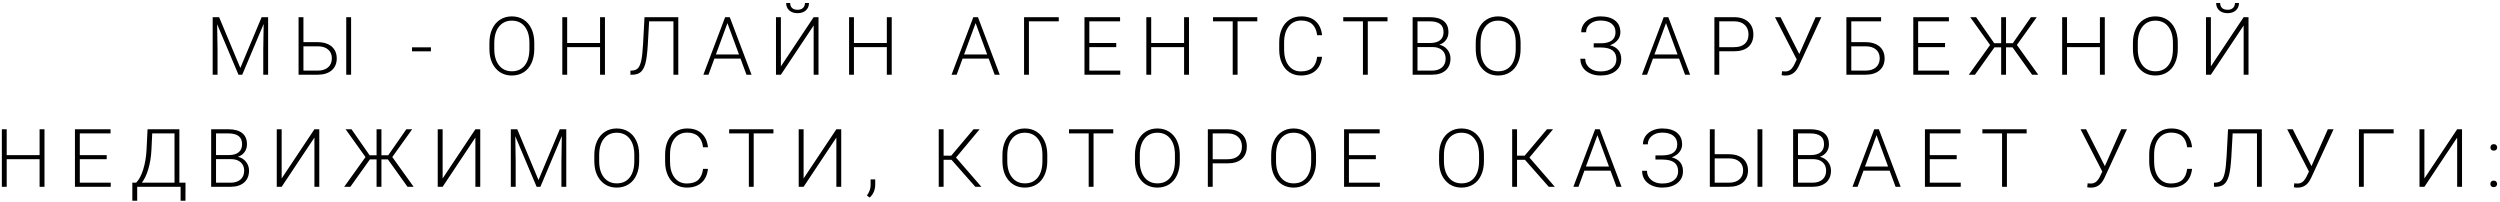<?xml version="1.0" encoding="UTF-8"?> <svg xmlns="http://www.w3.org/2000/svg" width="803" height="65" viewBox="0 0 803 65" fill="none"> <path d="M70.379 5.516L77.196 21.829L84.039 5.516H86.121V24H84.56V15.951L84.687 7.699L77.806 24H76.6L69.744 7.763L69.871 15.9V24H68.31V5.516H70.379ZM97.463 13.539H102.046C103.307 13.539 104.399 13.751 105.321 14.174C106.244 14.588 106.946 15.19 107.429 15.977C107.919 16.755 108.165 17.678 108.165 18.744C108.165 20.378 107.619 21.664 106.527 22.604C105.435 23.535 103.925 24 101.995 24H95.901V5.516H97.463V13.539ZM97.463 14.872V22.68H102.033C103.463 22.68 104.581 22.328 105.385 21.626C106.189 20.915 106.591 19.946 106.591 18.719C106.591 17.551 106.201 16.624 105.423 15.938C104.644 15.245 103.552 14.889 102.147 14.872H97.463ZM112.773 24H111.212V5.516H112.773V24ZM138.414 16.484H132.333V15.202H138.414V16.484ZM171.609 15.761C171.609 17.462 171.313 18.956 170.72 20.242C170.136 21.529 169.298 22.519 168.207 23.213C167.115 23.907 165.854 24.254 164.423 24.254C162.265 24.254 160.522 23.484 159.193 21.943C157.864 20.395 157.2 18.308 157.2 15.685V13.78C157.2 12.096 157.496 10.606 158.088 9.312C158.689 8.008 159.536 7.009 160.627 6.315C161.719 5.613 162.976 5.262 164.398 5.262C165.82 5.262 167.072 5.604 168.156 6.29C169.248 6.976 170.09 7.945 170.682 9.197C171.275 10.45 171.584 11.901 171.609 13.552V15.761ZM170.047 13.755C170.047 11.529 169.544 9.785 168.537 8.524C167.529 7.263 166.15 6.633 164.398 6.633C162.68 6.633 161.309 7.268 160.285 8.537C159.269 9.798 158.761 11.563 158.761 13.831V15.761C158.761 17.953 159.269 19.692 160.285 20.979C161.3 22.256 162.68 22.895 164.423 22.895C166.192 22.895 167.572 22.265 168.562 21.004C169.552 19.734 170.047 17.97 170.047 15.71V13.755ZM194.313 24H192.738V15.139H182.176V24H180.614V5.516H182.176V13.818H192.738V5.516H194.313V24ZM217.867 5.516V24H216.306V6.849H208.498L208.066 14.491C207.897 17.225 207.635 19.214 207.279 20.458C206.932 21.694 206.433 22.591 205.781 23.149C205.138 23.7 204.262 23.983 203.153 24H202.493V22.68L203.001 22.667C203.873 22.625 204.529 22.35 204.969 21.842C205.409 21.334 205.747 20.513 205.984 19.379C206.23 18.236 206.42 16.476 206.556 14.098L207.013 5.516H217.867ZM237.854 18.82H229.462L227.558 24H225.92L232.916 5.516H234.401L241.396 24H239.771L237.854 18.82ZM229.945 17.487H237.359L233.652 7.42L229.945 17.487ZM261.345 5.516H262.906V24H261.345V8.182L250.821 24H249.246V5.516H250.821V21.321L261.345 5.516ZM259.847 0.971C259.847 1.944 259.513 2.731 258.844 3.332C258.184 3.933 257.295 4.233 256.178 4.233C255.078 4.233 254.189 3.937 253.512 3.345C252.843 2.744 252.509 1.952 252.509 0.971H253.804C253.804 1.673 254.011 2.211 254.426 2.583C254.849 2.955 255.433 3.142 256.178 3.142C256.923 3.142 257.503 2.947 257.917 2.558C258.34 2.168 258.552 1.639 258.552 0.971H259.847ZM286.423 24H284.849V15.139H274.286V24H272.725V5.516H274.286V13.818H284.849V5.516H286.423V24ZM317.574 18.82H309.182L307.278 24H305.64L312.635 5.516H314.12L321.116 24H319.491L317.574 18.82ZM309.664 17.487H317.078L313.371 7.42L309.664 17.487ZM340.074 6.849H330.489V24H328.928V5.516H340.074V6.849ZM358.538 15.139H349.892V22.68H359.833V24H348.331V5.516H359.769V6.849H349.892V13.818H358.538V15.139ZM381.902 24H380.327V15.139H369.765V24H368.203V5.516H369.765V13.818H380.327V5.516H381.902V24ZM403.844 6.849H397.509V24H395.947V6.849H389.625V5.516H403.844V6.849ZM424.643 18.236C424.432 20.183 423.733 21.672 422.549 22.705C421.372 23.738 419.802 24.254 417.839 24.254C416.467 24.254 415.253 23.911 414.195 23.226C413.146 22.54 412.333 21.571 411.758 20.318C411.182 19.057 410.89 17.619 410.882 16.002V13.602C410.882 11.961 411.169 10.505 411.745 9.235C412.32 7.966 413.146 6.988 414.22 6.303C415.304 5.609 416.548 5.262 417.953 5.262C419.933 5.262 421.495 5.799 422.637 6.874C423.788 7.94 424.457 9.417 424.643 11.305H423.069C422.68 8.165 420.974 6.595 417.953 6.595C416.277 6.595 414.94 7.221 413.941 8.474C412.951 9.726 412.456 11.457 412.456 13.666V15.926C412.456 18.059 412.938 19.76 413.903 21.029C414.876 22.299 416.188 22.934 417.839 22.934C419.472 22.934 420.703 22.544 421.533 21.766C422.362 20.979 422.874 19.802 423.069 18.236H424.643ZM445.671 6.849H439.336V24H437.775V6.849H431.453V5.516H445.671V6.849ZM453.737 24V5.516H459.196C461.177 5.516 462.679 5.926 463.703 6.747C464.727 7.56 465.239 8.761 465.239 10.352C465.239 11.309 464.977 12.143 464.452 12.854C463.936 13.556 463.225 14.06 462.319 14.364C463.394 14.601 464.258 15.13 464.909 15.951C465.569 16.772 465.899 17.72 465.899 18.795C465.899 20.428 465.371 21.706 464.313 22.629C463.263 23.543 461.799 24 459.92 24H453.737ZM455.299 15.113V22.68H459.983C461.321 22.68 462.379 22.341 463.157 21.664C463.944 20.979 464.338 20.031 464.338 18.82C464.338 17.678 463.961 16.776 463.208 16.116C462.463 15.448 461.431 15.113 460.11 15.113H455.299ZM455.299 13.806H459.565C460.868 13.78 461.875 13.476 462.586 12.892C463.305 12.299 463.665 11.44 463.665 10.315C463.665 9.13 463.293 8.258 462.548 7.699C461.812 7.132 460.694 6.849 459.196 6.849H455.299V13.806ZM488.413 15.761C488.413 17.462 488.117 18.956 487.524 20.242C486.94 21.529 486.102 22.519 485.01 23.213C483.919 23.907 482.658 24.254 481.227 24.254C479.069 24.254 477.326 23.484 475.997 21.943C474.668 20.395 474.004 18.308 474.004 15.685V13.78C474.004 12.096 474.3 10.606 474.892 9.312C475.493 8.008 476.34 7.009 477.431 6.315C478.523 5.613 479.78 5.262 481.202 5.262C482.624 5.262 483.876 5.604 484.96 6.29C486.051 6.976 486.894 7.945 487.486 9.197C488.079 10.45 488.387 11.901 488.413 13.552V15.761ZM486.851 13.755C486.851 11.529 486.348 9.785 485.341 8.524C484.333 7.263 482.954 6.633 481.202 6.633C479.484 6.633 478.113 7.268 477.089 8.537C476.073 9.798 475.565 11.563 475.565 13.831V15.761C475.565 17.953 476.073 19.692 477.089 20.979C478.104 22.256 479.484 22.895 481.227 22.895C482.996 22.895 484.376 22.265 485.366 21.004C486.356 19.734 486.851 17.97 486.851 15.71V13.755ZM518.903 10.34C518.903 9.18 518.484 8.266 517.647 7.598C516.809 6.929 515.615 6.595 514.067 6.595C512.729 6.595 511.625 6.95 510.753 7.661C509.881 8.372 509.445 9.273 509.445 10.365H507.884C507.884 9.383 508.151 8.507 508.684 7.737C509.217 6.959 509.962 6.354 510.918 5.922C511.883 5.482 512.932 5.262 514.067 5.262C516.064 5.262 517.63 5.706 518.764 6.595C519.898 7.483 520.465 8.744 520.465 10.378C520.465 11.317 520.165 12.155 519.564 12.892C518.963 13.628 518.154 14.174 517.139 14.529C519.542 15.172 520.744 16.658 520.744 18.985C520.744 20.585 520.139 21.863 518.929 22.819C517.727 23.776 516.106 24.254 514.067 24.254C512.831 24.254 511.705 24.021 510.69 23.556C509.674 23.082 508.908 22.447 508.392 21.651C507.875 20.847 507.617 19.921 507.617 18.871H509.179C509.179 20.056 509.64 21.034 510.563 21.804C511.485 22.565 512.653 22.946 514.067 22.946C515.666 22.946 516.919 22.595 517.824 21.893C518.73 21.182 519.183 20.23 519.183 19.036C519.183 17.775 518.781 16.836 517.977 16.218C517.173 15.591 515.933 15.27 514.257 15.253H511.896V13.907H514.181C515.721 13.899 516.893 13.598 517.697 13.006C518.501 12.405 518.903 11.516 518.903 10.34ZM539.322 18.82H530.93L529.026 24H527.388L534.384 5.516H535.869L542.864 24H541.239L539.322 18.82ZM531.413 17.487H538.827L535.12 7.42L531.413 17.487ZM552.225 16.472V24H550.664V5.516H556.96C558.882 5.516 560.397 6.007 561.505 6.988C562.622 7.97 563.181 9.32 563.181 11.038C563.181 12.773 562.644 14.115 561.569 15.062C560.502 16.002 558.954 16.472 556.922 16.472H552.225ZM552.225 15.151H556.96C558.475 15.151 559.631 14.792 560.426 14.072C561.222 13.353 561.62 12.35 561.62 11.063C561.62 9.785 561.222 8.77 560.426 8.017C559.639 7.255 558.518 6.866 557.062 6.849H552.225V15.151ZM577.925 17.36L583.181 5.516H585.022L577.874 20.991L577.417 21.867C576.52 23.467 575.2 24.267 573.456 24.267C572.94 24.267 572.542 24.22 572.263 24.127L572.402 22.857C572.58 22.917 572.936 22.946 573.469 22.946C574.518 22.946 575.36 22.409 575.995 21.334L576.313 20.763L577.112 19.112L570.117 5.516H571.907L577.925 17.36ZM604.209 6.849H594.637V13.539H599.22C600.481 13.539 601.572 13.751 602.495 14.174C603.417 14.588 604.12 15.19 604.602 15.977C605.093 16.755 605.339 17.678 605.339 18.744C605.339 20.378 604.793 21.664 603.701 22.604C602.609 23.535 601.098 24 599.169 24H593.062V5.516H604.209V6.849ZM594.637 14.872V22.68H599.207C600.637 22.68 601.754 22.328 602.558 21.626C603.362 20.915 603.764 19.946 603.764 18.719C603.764 17.551 603.375 16.624 602.596 15.938C601.818 15.245 600.726 14.889 599.321 14.872H594.637ZM624.754 15.139H616.109V22.68H626.049V24H614.547V5.516H625.986V6.849H616.109V13.818H624.754V15.139ZM646.417 15.202H644.335V24H642.774V15.202H640.628L634.357 24H632.376L639.219 14.453L632.833 5.516H634.725L640.539 13.869H642.774V5.516H644.335V13.869H646.519L652.333 5.516H654.212L647.826 14.44L654.682 24H652.714L646.417 15.202ZM676.065 24H674.491V15.139H663.929V24H662.367V5.516H663.929V13.818H674.491V5.516H676.065V24ZM699.505 15.761C699.505 17.462 699.209 18.956 698.617 20.242C698.033 21.529 697.195 22.519 696.103 23.213C695.011 23.907 693.75 24.254 692.32 24.254C690.162 24.254 688.418 23.484 687.089 21.943C685.761 20.395 685.096 18.308 685.096 15.685V13.78C685.096 12.096 685.392 10.606 685.985 9.312C686.586 8.008 687.432 7.009 688.524 6.315C689.616 5.613 690.873 5.262 692.294 5.262C693.716 5.262 694.969 5.604 696.052 6.29C697.144 6.976 697.986 7.945 698.579 9.197C699.171 10.45 699.48 11.901 699.505 13.552V15.761ZM697.944 13.755C697.944 11.529 697.44 9.785 696.433 8.524C695.426 7.263 694.046 6.633 692.294 6.633C690.576 6.633 689.205 7.268 688.181 8.537C687.166 9.798 686.658 11.563 686.658 13.831V15.761C686.658 17.953 687.166 19.692 688.181 20.979C689.197 22.256 690.576 22.895 692.32 22.895C694.089 22.895 695.468 22.265 696.458 21.004C697.449 19.734 697.944 17.97 697.944 15.71V13.755ZM720.66 5.516H722.222V24H720.66V8.182L710.136 24H708.562V5.516H710.136V21.321L720.66 5.516ZM719.162 0.971C719.162 1.944 718.828 2.731 718.159 3.332C717.499 3.933 716.611 4.233 715.493 4.233C714.393 4.233 713.504 3.937 712.827 3.345C712.159 2.744 711.824 1.952 711.824 0.971H713.119C713.119 1.673 713.327 2.211 713.741 2.583C714.165 2.955 714.749 3.142 715.493 3.142C716.238 3.142 716.818 2.947 717.233 2.558C717.656 2.168 717.867 1.639 717.867 0.971H719.162ZM14.29 60H12.716V51.139H2.153V60H0.592V41.516H2.153V49.818H12.716V41.516H14.29V60ZM34.277 51.139H25.632V58.68H35.572V60H24.07V41.516H35.508V42.849H25.632V49.818H34.277V51.139ZM57.616 58.68H59.583L59.571 64.481H58.009V60H44.07V64.481H42.508V58.68H43.74C44.679 57.698 45.437 56.268 46.012 54.389C46.596 52.501 46.947 50.436 47.066 48.193L47.396 41.516H57.616V58.68ZM45.555 58.68H56.054V42.849H48.894L48.64 48.143C48.53 50.343 48.204 52.37 47.663 54.224C47.129 56.077 46.427 57.562 45.555 58.68ZM67.827 60V41.516H73.286C75.267 41.516 76.769 41.926 77.793 42.747C78.817 43.56 79.329 44.761 79.329 46.352C79.329 47.309 79.067 48.143 78.542 48.853C78.026 49.556 77.315 50.06 76.409 50.364C77.484 50.601 78.347 51.13 78.999 51.951C79.659 52.772 79.989 53.72 79.989 54.795C79.989 56.428 79.46 57.706 78.402 58.629C77.353 59.543 75.889 60 74.01 60H67.827ZM69.389 51.113V58.68H74.073C75.411 58.68 76.469 58.341 77.247 57.664C78.034 56.978 78.428 56.031 78.428 54.82C78.428 53.678 78.051 52.776 77.298 52.116C76.553 51.448 75.521 51.113 74.2 51.113H69.389ZM69.389 49.806H73.654C74.958 49.78 75.965 49.476 76.676 48.892C77.395 48.299 77.755 47.44 77.755 46.315C77.755 45.13 77.383 44.258 76.638 43.699C75.901 43.132 74.784 42.849 73.286 42.849H69.389V49.806ZM100.992 41.516H102.553V60H100.992V44.182L90.468 60H88.893V41.516H90.468V57.321L100.992 41.516ZM124.597 51.202H122.515V60H120.954V51.202H118.808L112.537 60H110.556L117.399 50.453L111.013 41.516H112.905L118.719 49.869H120.954V41.516H122.515V49.869H124.699L130.513 41.516H132.392L126.006 50.44L132.862 60H130.894L124.597 51.202ZM152.696 41.516H154.258V60H152.696V44.182L142.172 60H140.598V41.516H142.172V57.321L152.696 41.516ZM166.145 41.516L172.963 57.829L179.805 41.516H181.888V60H180.326V51.951L180.453 43.699L173.572 60H172.366L165.511 43.763L165.638 51.9V60H164.076V41.516H166.145ZM205.302 51.761C205.302 53.462 205.006 54.956 204.414 56.242C203.83 57.529 202.992 58.519 201.9 59.213C200.808 59.907 199.547 60.254 198.117 60.254C195.958 60.254 194.215 59.484 192.886 57.943C191.557 56.395 190.893 54.308 190.893 51.685V49.78C190.893 48.096 191.189 46.606 191.782 45.312C192.383 44.008 193.229 43.009 194.321 42.315C195.413 41.613 196.669 41.262 198.091 41.262C199.513 41.262 200.766 41.605 201.849 42.29C202.941 42.976 203.783 43.945 204.375 45.197C204.968 46.45 205.277 47.901 205.302 49.552V51.761ZM203.741 49.755C203.741 47.529 203.237 45.785 202.23 44.524C201.223 43.263 199.843 42.633 198.091 42.633C196.373 42.633 195.002 43.268 193.978 44.537C192.962 45.798 192.455 47.563 192.455 49.831V51.761C192.455 53.953 192.962 55.692 193.978 56.978C194.994 58.257 196.373 58.895 198.117 58.895C199.886 58.895 201.265 58.265 202.255 57.004C203.246 55.734 203.741 53.97 203.741 51.71V49.755ZM227.397 54.236C227.185 56.183 226.487 57.672 225.302 58.705C224.126 59.738 222.556 60.254 220.592 60.254C219.221 60.254 218.006 59.911 216.948 59.226C215.899 58.54 215.086 57.571 214.511 56.318C213.935 55.057 213.643 53.618 213.635 52.002V49.602C213.635 47.961 213.923 46.505 214.498 45.235C215.074 43.966 215.899 42.988 216.974 42.303C218.057 41.609 219.301 41.262 220.706 41.262C222.687 41.262 224.248 41.799 225.391 42.874C226.542 43.94 227.21 45.417 227.397 47.305H225.822C225.433 44.165 223.728 42.595 220.706 42.595C219.03 42.595 217.693 43.221 216.695 44.474C215.704 45.726 215.209 47.457 215.209 49.666V51.926C215.209 54.059 215.692 55.76 216.656 57.029C217.63 58.299 218.942 58.934 220.592 58.934C222.225 58.934 223.457 58.544 224.286 57.766C225.116 56.978 225.628 55.802 225.822 54.236H227.397ZM248.425 42.849H242.09V60H240.528V42.849H234.206V41.516H248.425V42.849ZM268.64 41.516H270.202V60H268.64V44.182L258.116 60H256.542V41.516H258.116V57.321L268.64 41.516ZM279.347 63.453L278.446 62.793C279.216 61.76 279.613 60.69 279.639 59.581V57.613H281.124V59.2C281.124 60.961 280.532 62.378 279.347 63.453ZM305.623 51.329H303.084V60H301.522V41.516H303.084V49.996H305.546L312.694 41.516H314.662L307.07 50.605L315.22 60H313.278L305.623 51.329ZM336.388 51.761C336.388 53.462 336.092 54.956 335.499 56.242C334.915 57.529 334.077 58.519 332.986 59.213C331.894 59.907 330.633 60.254 329.202 60.254C327.044 60.254 325.301 59.484 323.972 57.943C322.643 56.395 321.979 54.308 321.979 51.685V49.78C321.979 48.096 322.275 46.606 322.867 45.312C323.468 44.008 324.315 43.009 325.406 42.315C326.498 41.613 327.755 41.262 329.177 41.262C330.599 41.262 331.851 41.605 332.935 42.29C334.027 42.976 334.869 43.945 335.461 45.197C336.054 46.45 336.363 47.901 336.388 49.552V51.761ZM334.826 49.755C334.826 47.529 334.323 45.785 333.316 44.524C332.309 43.263 330.929 42.633 329.177 42.633C327.459 42.633 326.088 43.268 325.064 44.537C324.048 45.798 323.54 47.563 323.54 49.831V51.761C323.54 53.953 324.048 55.692 325.064 56.978C326.079 58.257 327.459 58.895 329.202 58.895C330.971 58.895 332.351 58.265 333.341 57.004C334.331 55.734 334.826 53.97 334.826 51.71V49.755ZM357.581 42.849H351.246V60H349.685V42.849H343.362V41.516H357.581V42.849ZM378.952 51.761C378.952 53.462 378.656 54.956 378.063 56.242C377.479 57.529 376.641 58.519 375.549 59.213C374.458 59.907 373.197 60.254 371.766 60.254C369.608 60.254 367.865 59.484 366.536 57.943C365.207 56.395 364.543 54.308 364.543 51.685V49.78C364.543 48.096 364.839 46.606 365.431 45.312C366.032 44.008 366.879 43.009 367.97 42.315C369.062 41.613 370.319 41.262 371.741 41.262C373.163 41.262 374.415 41.605 375.499 42.29C376.59 42.976 377.433 43.945 378.025 45.197C378.617 46.45 378.926 47.901 378.952 49.552V51.761ZM377.39 49.755C377.39 47.529 376.887 45.785 375.88 44.524C374.872 43.263 373.493 42.633 371.741 42.633C370.023 42.633 368.652 43.268 367.628 44.537C366.612 45.798 366.104 47.563 366.104 49.831V51.761C366.104 53.953 366.612 55.692 367.628 56.978C368.643 58.257 370.023 58.895 371.766 58.895C373.535 58.895 374.915 58.265 375.905 57.004C376.895 55.734 377.39 53.97 377.39 51.71V49.755ZM389.519 52.472V60H387.957V41.516H394.254C396.175 41.516 397.69 42.007 398.799 42.988C399.916 43.97 400.475 45.32 400.475 47.038C400.475 48.773 399.937 50.115 398.863 51.062C397.796 52.002 396.247 52.472 394.216 52.472H389.519ZM389.519 51.151H394.254C395.769 51.151 396.924 50.792 397.72 50.072C398.516 49.353 398.913 48.35 398.913 47.063C398.913 45.785 398.516 44.77 397.72 44.017C396.933 43.255 395.812 42.866 394.356 42.849H389.519V51.151ZM422.709 51.761C422.709 53.462 422.413 54.956 421.82 56.242C421.236 57.529 420.398 58.519 419.307 59.213C418.215 59.907 416.954 60.254 415.523 60.254C413.365 60.254 411.622 59.484 410.293 57.943C408.964 56.395 408.3 54.308 408.3 51.685V49.78C408.3 48.096 408.596 46.606 409.188 45.312C409.789 44.008 410.636 43.009 411.728 42.315C412.819 41.613 414.076 41.262 415.498 41.262C416.92 41.262 418.173 41.605 419.256 42.29C420.348 42.976 421.19 43.945 421.782 45.197C422.375 46.45 422.684 47.901 422.709 49.552V51.761ZM421.147 49.755C421.147 47.529 420.644 45.785 419.637 44.524C418.63 43.263 417.25 42.633 415.498 42.633C413.78 42.633 412.409 43.268 411.385 44.537C410.369 45.798 409.861 47.563 409.861 49.831V51.761C409.861 53.953 410.369 55.692 411.385 56.978C412.4 58.257 413.78 58.895 415.523 58.895C417.292 58.895 418.672 58.265 419.662 57.004C420.652 55.734 421.147 53.97 421.147 51.71V49.755ZM441.922 51.139H433.276V58.68H443.216V60H431.715V41.516H443.153V42.849H433.276V49.818H441.922V51.139ZM476.64 51.761C476.64 53.462 476.343 54.956 475.751 56.242C475.167 57.529 474.329 58.519 473.237 59.213C472.146 59.907 470.884 60.254 469.454 60.254C467.296 60.254 465.552 59.484 464.224 57.943C462.895 56.395 462.23 54.308 462.23 51.685V49.78C462.23 48.096 462.527 46.606 463.119 45.312C463.72 44.008 464.566 43.009 465.658 42.315C466.75 41.613 468.007 41.262 469.429 41.262C470.851 41.262 472.103 41.605 473.187 42.29C474.278 42.976 475.12 43.945 475.713 45.197C476.305 46.45 476.614 47.901 476.64 49.552V51.761ZM475.078 49.755C475.078 47.529 474.575 45.785 473.567 44.524C472.56 43.263 471.181 42.633 469.429 42.633C467.711 42.633 466.34 43.268 465.315 44.537C464.3 45.798 463.792 47.563 463.792 49.831V51.761C463.792 53.953 464.3 55.692 465.315 56.978C466.331 58.257 467.711 58.895 469.454 58.895C471.223 58.895 472.603 58.265 473.593 57.004C474.583 55.734 475.078 53.97 475.078 51.71V49.755ZM489.809 51.329H487.27V60H485.709V41.516H487.27V49.996H489.733L496.881 41.516H498.848L491.257 50.605L499.407 60H497.465L489.809 51.329ZM517.299 54.82H508.908L507.003 60H505.366L512.361 41.516H513.846L520.841 60H519.216L517.299 54.82ZM509.39 53.487H516.804L513.097 43.42L509.39 53.487ZM538.733 46.34C538.733 45.18 538.315 44.266 537.477 43.598C536.639 42.929 535.445 42.595 533.897 42.595C532.559 42.595 531.455 42.95 530.583 43.661C529.711 44.372 529.275 45.273 529.275 46.365H527.714C527.714 45.383 527.981 44.508 528.514 43.737C529.047 42.959 529.792 42.353 530.748 41.922C531.713 41.482 532.762 41.262 533.897 41.262C535.894 41.262 537.46 41.706 538.594 42.595C539.728 43.483 540.295 44.745 540.295 46.378C540.295 47.317 539.995 48.155 539.394 48.892C538.793 49.628 537.984 50.174 536.969 50.529C539.372 51.172 540.574 52.658 540.574 54.985C540.574 56.585 539.969 57.863 538.759 58.819C537.557 59.776 535.936 60.254 533.897 60.254C532.661 60.254 531.535 60.021 530.52 59.556C529.504 59.082 528.738 58.447 528.222 57.651C527.705 56.847 527.447 55.921 527.447 54.871H529.009C529.009 56.056 529.47 57.033 530.393 57.804C531.315 58.565 532.483 58.946 533.897 58.946C535.496 58.946 536.749 58.595 537.654 57.893C538.56 57.182 539.013 56.23 539.013 55.036C539.013 53.775 538.611 52.836 537.807 52.218C537.003 51.592 535.763 51.27 534.087 51.253H531.726V49.907H534.011C535.551 49.899 536.723 49.598 537.527 49.006C538.331 48.405 538.733 47.516 538.733 46.34ZM550.76 49.539H555.344C556.605 49.539 557.696 49.751 558.619 50.174C559.541 50.589 560.244 51.19 560.726 51.977C561.217 52.755 561.463 53.678 561.463 54.744C561.463 56.378 560.917 57.664 559.825 58.603C558.733 59.535 557.222 60 555.293 60H549.199V41.516H550.76V49.539ZM550.76 50.872V58.68H555.331C556.761 58.68 557.878 58.328 558.682 57.626C559.486 56.915 559.888 55.946 559.888 54.719C559.888 53.551 559.499 52.624 558.72 51.938C557.942 51.245 556.85 50.889 555.445 50.872H550.76ZM566.071 60H564.51V41.516H566.071V60ZM575.953 60V41.516H581.412C583.392 41.516 584.894 41.926 585.918 42.747C586.942 43.56 587.455 44.761 587.455 46.352C587.455 47.309 587.192 48.143 586.667 48.853C586.151 49.556 585.44 50.06 584.535 50.364C585.609 50.601 586.473 51.13 587.124 51.951C587.785 52.772 588.115 53.72 588.115 54.795C588.115 56.428 587.586 57.706 586.528 58.629C585.478 59.543 584.014 60 582.135 60H575.953ZM577.514 51.113V58.68H582.199C583.536 58.68 584.594 58.341 585.372 57.664C586.16 56.978 586.553 56.031 586.553 54.82C586.553 53.678 586.177 52.776 585.423 52.116C584.678 51.448 583.646 51.113 582.326 51.113H577.514ZM577.514 49.806H581.78C583.083 49.78 584.09 49.476 584.801 48.892C585.521 48.299 585.88 47.44 585.88 46.315C585.88 45.13 585.508 44.258 584.763 43.699C584.027 43.132 582.91 42.849 581.412 42.849H577.514V49.806ZM606.946 54.82H598.555L596.651 60H595.013L602.008 41.516H603.493L610.488 60H608.863L606.946 54.82ZM599.037 53.487H606.451L602.744 43.42L599.037 53.487ZM628.495 51.139H619.849V58.68H629.79V60H618.288V41.516H629.726V42.849H619.849V49.818H628.495V51.139ZM650.957 42.849H644.622V60H643.061V42.849H636.739V41.516H650.957V42.849ZM676.078 53.36L681.334 41.516H683.175L676.027 56.991L675.57 57.867C674.673 59.467 673.353 60.267 671.609 60.267C671.093 60.267 670.695 60.22 670.416 60.127L670.555 58.857C670.733 58.917 671.089 58.946 671.622 58.946C672.671 58.946 673.513 58.409 674.148 57.334L674.466 56.763L675.265 55.112L668.27 41.516H670.06L676.078 53.36ZM704.088 54.236C703.877 56.183 703.179 57.672 701.994 58.705C700.817 59.738 699.247 60.254 697.284 60.254C695.913 60.254 694.698 59.911 693.64 59.226C692.591 58.54 691.778 57.571 691.203 56.318C690.627 55.057 690.335 53.618 690.327 52.002V49.602C690.327 47.961 690.614 46.505 691.19 45.235C691.765 43.966 692.591 42.988 693.666 42.303C694.749 41.609 695.993 41.262 697.398 41.262C699.378 41.262 700.94 41.799 702.083 42.874C703.234 43.94 703.902 45.417 704.088 47.305H702.514C702.125 44.165 700.419 42.595 697.398 42.595C695.722 42.595 694.385 43.221 693.386 44.474C692.396 45.726 691.901 47.457 691.901 49.666V51.926C691.901 54.059 692.383 55.76 693.348 57.029C694.321 58.299 695.633 58.934 697.284 58.934C698.917 58.934 700.149 58.544 700.978 57.766C701.807 56.978 702.319 55.802 702.514 54.236H704.088ZM726.5 41.516V60H724.939V42.849H717.131L716.699 50.491C716.53 53.225 716.268 55.214 715.912 56.458C715.565 57.694 715.066 58.591 714.414 59.149C713.771 59.7 712.895 59.983 711.786 60H711.126V58.68L711.634 58.667C712.506 58.625 713.162 58.35 713.602 57.842C714.042 57.334 714.38 56.513 714.617 55.379C714.863 54.236 715.053 52.476 715.189 50.098L715.646 41.516H726.5ZM742.45 53.36L747.706 41.516H749.547L742.399 56.991L741.942 57.867C741.045 59.467 739.725 60.267 737.981 60.267C737.465 60.267 737.067 60.22 736.788 60.127L736.928 58.857C737.105 58.917 737.461 58.946 737.994 58.946C739.043 58.946 739.886 58.409 740.52 57.334L740.838 56.763L741.638 55.112L734.642 41.516H736.432L742.45 53.36ZM768.836 42.849H759.251V60H757.689V41.516H768.836V42.849ZM789.241 41.516H790.803V60H789.241V44.182L778.717 60H777.143V41.516H778.717V57.321L789.241 41.516ZM799.897 59.086C799.897 58.79 799.99 58.54 800.177 58.337C800.371 58.125 800.638 58.02 800.977 58.02C801.315 58.02 801.582 58.125 801.776 58.337C801.971 58.54 802.068 58.79 802.068 59.086C802.068 59.382 801.971 59.628 801.776 59.822C801.582 60.008 801.315 60.102 800.977 60.102C800.638 60.102 800.371 60.008 800.177 59.822C799.99 59.628 799.897 59.382 799.897 59.086ZM799.923 47.368C799.923 47.072 800.016 46.822 800.202 46.619C800.397 46.408 800.663 46.302 801.002 46.302C801.34 46.302 801.607 46.408 801.802 46.619C801.996 46.822 802.094 47.072 802.094 47.368C802.094 47.664 801.996 47.91 801.802 48.105C801.607 48.291 801.34 48.384 801.002 48.384C800.663 48.384 800.397 48.291 800.202 48.105C800.016 47.91 799.923 47.664 799.923 47.368Z" fill="black"></path> </svg> 